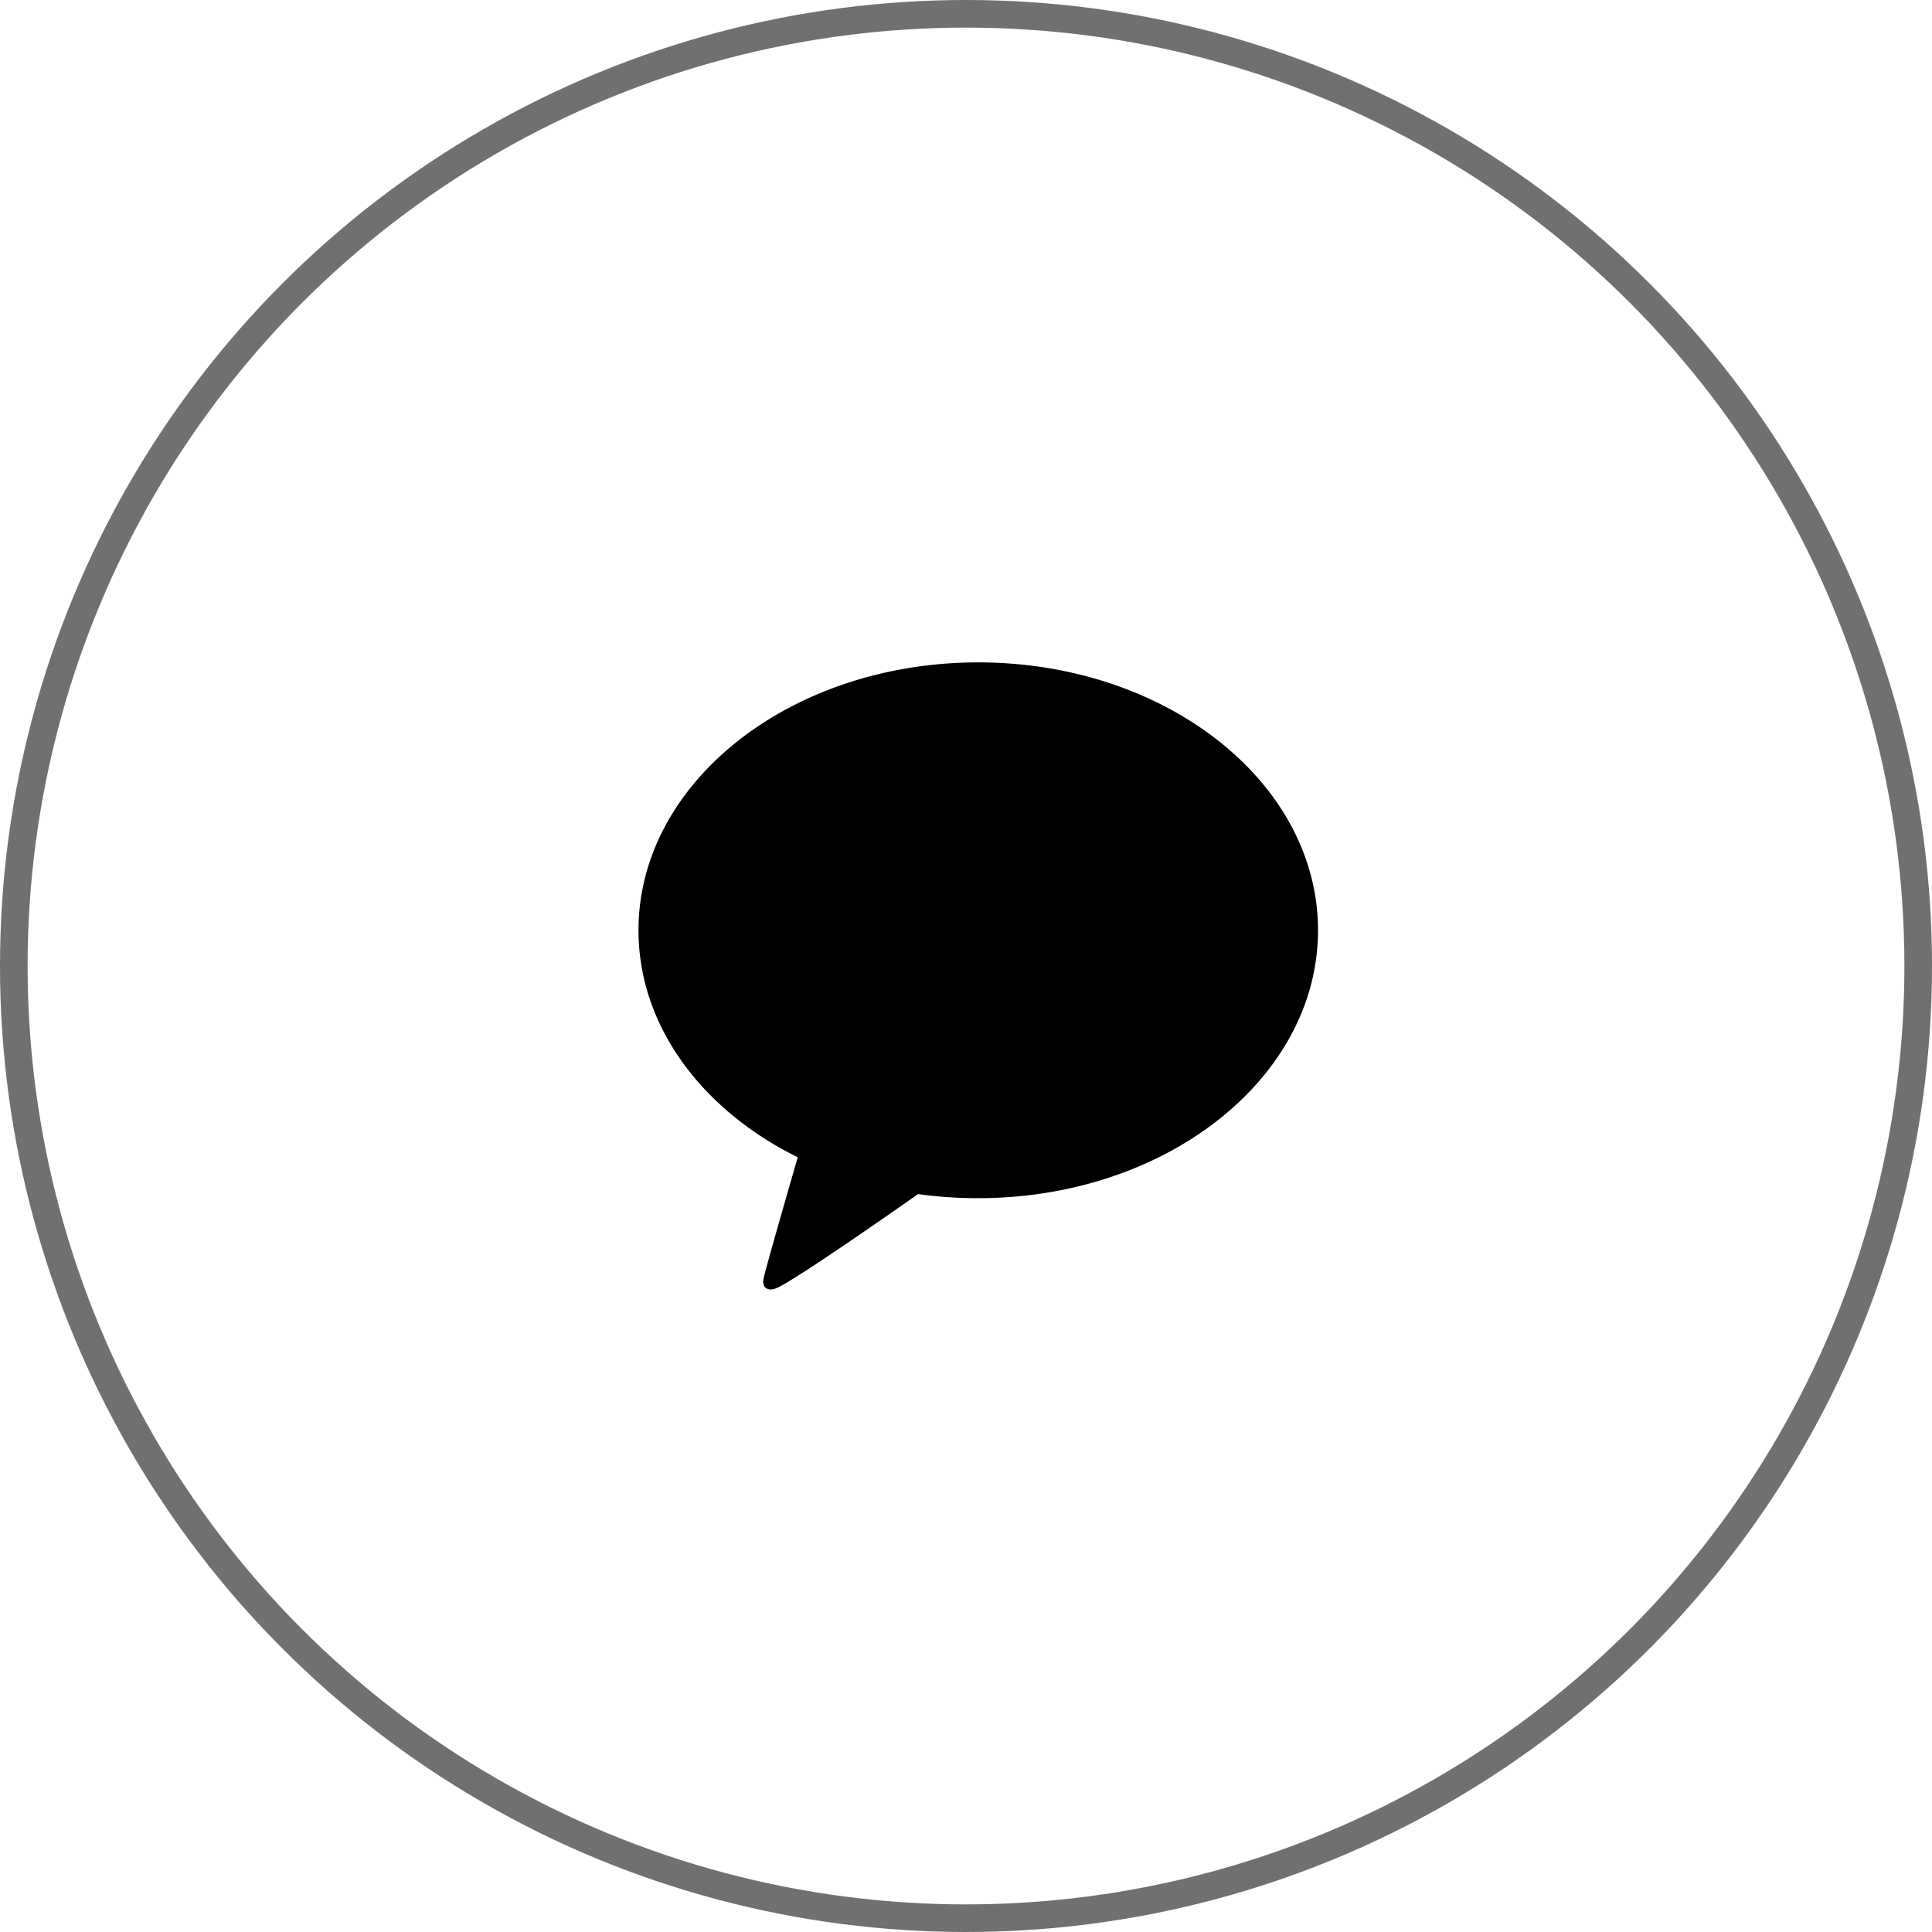 <svg xmlns="http://www.w3.org/2000/svg" width="70" height="70" viewBox="0 0 70 70">
  <g id="kakao" transform="translate(0.134)">
    <g id="kakao-2" data-name="kakao" transform="translate(23 24)">
      <path id="패스_1105" data-name="패스 1105" d="M12.31,0C5.511,0,0,4.345,0,9.706c0,3.466,2.3,6.51,5.77,8.224-.188.65-1.212,4.183-1.252,4.461,0,0-.025.208.11.288a.372.372,0,0,0,.294.018c.388-.054,4.5-2.937,5.208-3.433a15.585,15.585,0,0,0,2.18.148c6.8,0,12.31-4.345,12.31-9.706S19.109,0,12.31,0Z"/>
    </g>
    <g id="타원_91" data-name="타원 91" transform="translate(-0.134)" fill="none" stroke="#707070" stroke-width="1">
      <circle cx="35" cy="35" r="35" stroke="none"/>
      <circle cx="35" cy="35" r="34.5" fill="none"/>
    </g>
  </g>
</svg>
